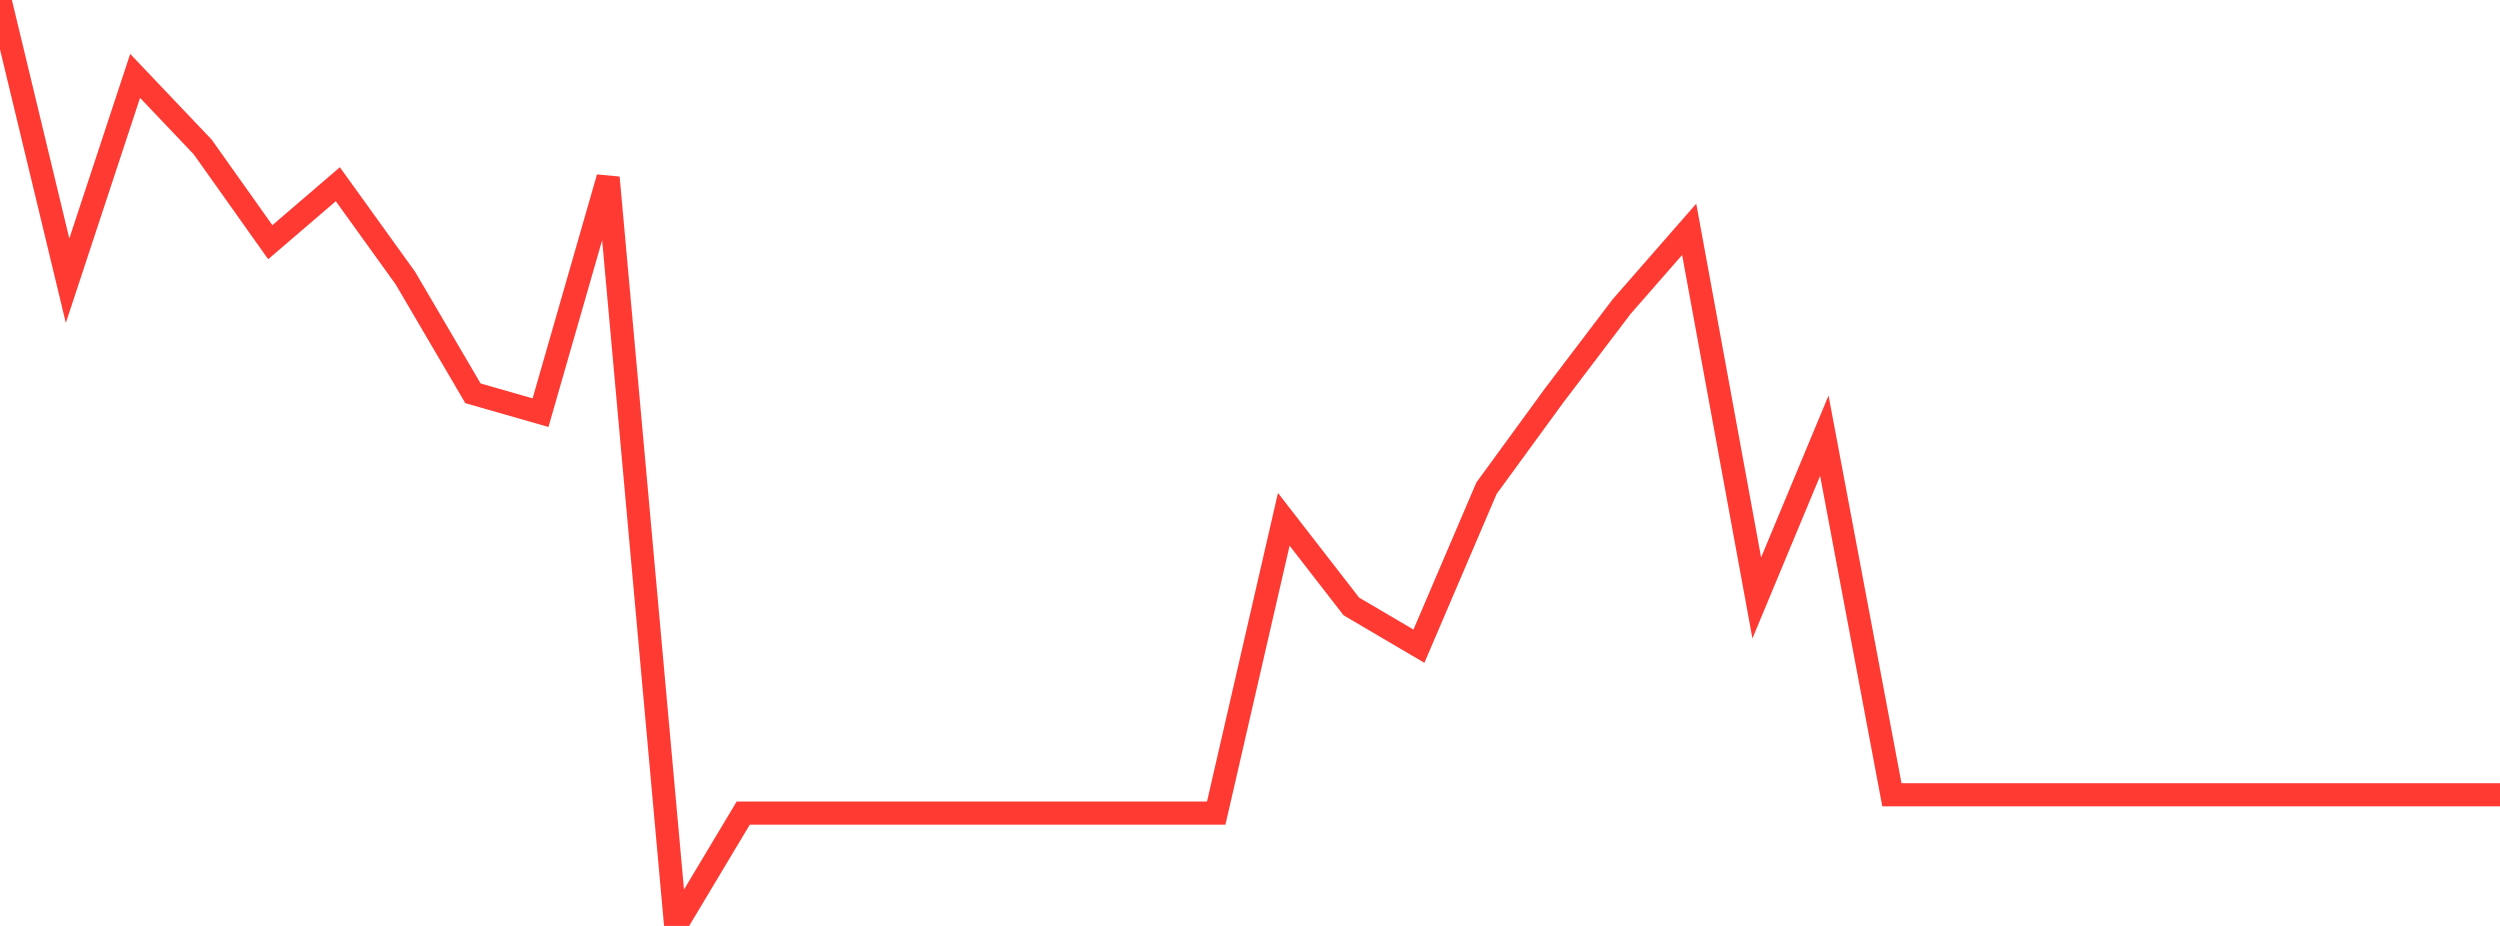 <?xml version="1.0" standalone="no"?>
<!DOCTYPE svg PUBLIC "-//W3C//DTD SVG 1.1//EN" "http://www.w3.org/Graphics/SVG/1.1/DTD/svg11.dtd">

<svg width="135" height="50" viewBox="0 0 135 50" preserveAspectRatio="none" 
  xmlns="http://www.w3.org/2000/svg"
  xmlns:xlink="http://www.w3.org/1999/xlink">


<polyline points="0.0, 0.0 3.649, 15.158 7.297, 4.098 10.946, 7.937 14.595, 13.078 18.243, 9.948 21.892, 15.019 25.541, 21.24 29.189, 22.284 32.838, 9.59 36.486, 50.0 40.135, 43.907 43.784, 43.907 47.432, 43.907 51.081, 43.907 54.73, 43.907 58.378, 43.907 62.027, 43.907 65.676, 43.907 69.324, 28.044 72.973, 32.749 76.622, 34.894 80.27, 26.365 83.919, 21.362 87.568, 16.557 91.216, 12.384 94.865, 32.289 98.514, 23.529 102.162, 42.917 105.811, 42.917 109.459, 42.917 113.108, 42.917 116.757, 42.917 120.405, 42.917 124.054, 42.917 127.703, 42.917 131.351, 42.917 135.0, 42.917" fill="none" stroke="#ff3a33" stroke-width="1.25"/>

</svg>